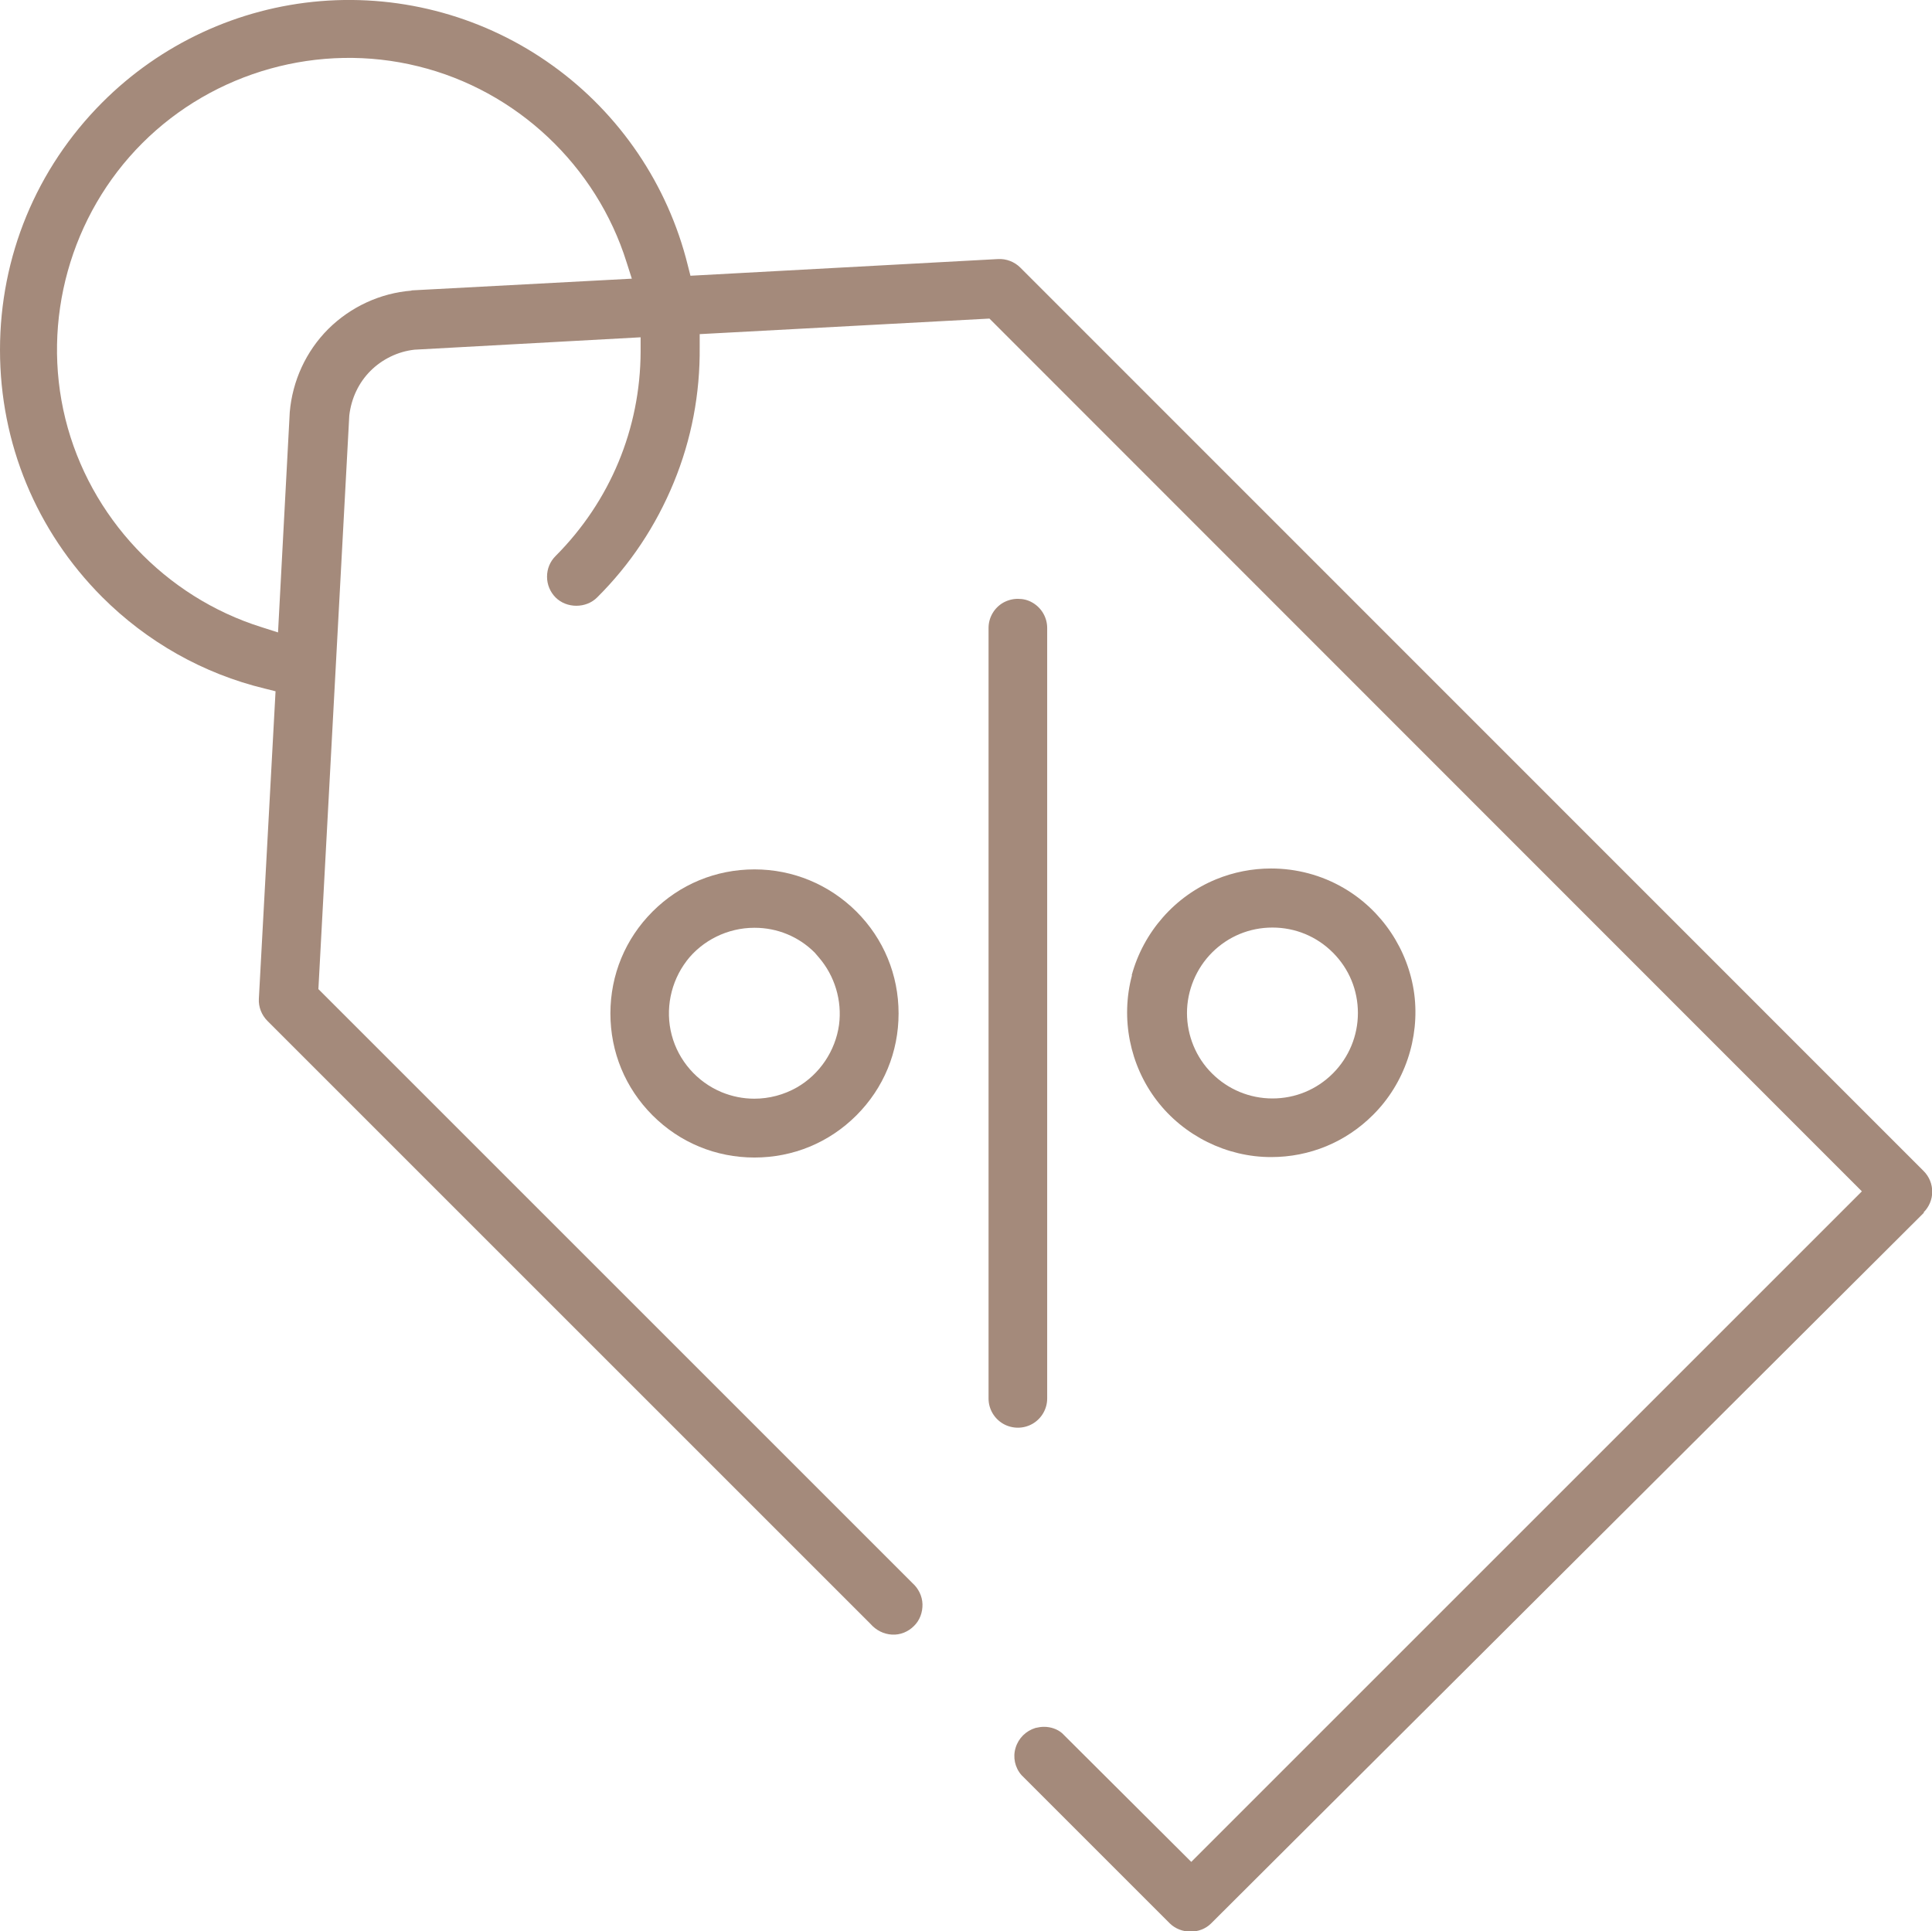 <?xml version="1.0" encoding="UTF-8"?><svg id="uuid-60992399-369a-4e34-b370-7c220a74f35c" xmlns="http://www.w3.org/2000/svg" viewBox="0 0 85.68 85.66"><defs><style>.uuid-134b3ff1-56d3-4da7-8b6c-55346f578f29{fill:#a48a7b;stroke-width:0px;}</style></defs><g id="uuid-b1b27268-168a-4832-a1f4-dcb9580bff1f"><path class="uuid-134b3ff1-56d3-4da7-8b6c-55346f578f29" d="m85.31,53.77c.24-.24.38-.57.38-.91s-.13-.67-.38-.92L45.25,11.87c-.26-.26-.62-.4-.99-.38l-13.64.74-.12-.47c-.88-3.56-3.01-6.71-5.99-8.85C21.54.77,17.89-.25,14.22.05c-3.66.3-7.1,1.9-9.69,4.5C1.61,7.48,0,11.38,0,15.52s1.61,8.03,4.53,10.96c1.99,1.99,4.48,3.4,7.21,4.06l.48.12-.74,13.64c-.02.36.12.72.38.98l26.73,26.73c.27.31.61.47.97.49.36.02.71-.12.97-.38.26-.25.39-.61.38-.97-.01-.36-.18-.7-.45-.94l-26.34-26.34,1.37-25.44c.09-.77.42-1.46.94-1.98.52-.52,1.22-.86,1.95-.94l10.03-.55v.63c-.01,3.42-1.35,6.64-3.77,9.07-.25.25-.38.57-.38.92s.14.68.38.92c.49.49,1.35.49,1.84,0,1.47-1.46,2.61-3.18,3.4-5.1.79-1.92,1.17-3.94,1.15-6.01v-.57s12.85-.69,12.85-.69l38.69,38.71-29.74,29.74-5.73-5.71c-.21-.18-.5-.28-.8-.28-.13,0-.25.02-.38.05-.42.13-.75.45-.88.88-.13.42-.03.88.26,1.21l6.58,6.58c.49.48,1.34.49,1.83,0l31.61-31.52ZM18.25,12.89c-1.39.11-2.7.72-3.69,1.7-.99.99-1.59,2.3-1.71,3.69l-.52,9.77-.72-.23c-4.29-1.34-7.63-4.88-8.71-9.24-1.08-4.37.23-9.05,3.41-12.23,3.18-3.18,7.86-4.49,12.23-3.41,4.37,1.07,7.91,4.41,9.25,8.7l.23.72-9.77.52Z"/><path class="uuid-134b3ff1-56d3-4da7-8b6c-55346f578f29" d="m28.94,49.47c1.21,1.21,2.81,1.87,4.52,1.87s3.31-.66,4.52-1.87c1.21-1.21,1.87-2.81,1.87-4.52s-.66-3.31-1.87-4.52c-1.21-1.2-2.81-1.87-4.52-1.87s-3.31.66-4.52,1.87c-1.21,1.21-1.87,2.81-1.87,4.52s.66,3.31,1.87,4.52Zm1.5-6.84c.71-.93,1.84-1.48,3.01-1.48h.02c1,0,1.95.39,2.66,1.1l.18.21c.71.82,1.04,1.92.9,2.99-.16,1.16-.86,2.2-1.87,2.78-.58.33-1.23.5-1.89.5-.5,0-.99-.1-1.45-.29-1.08-.45-1.91-1.39-2.21-2.53-.3-1.13-.05-2.36.66-3.29Z"/><path class="uuid-134b3ff1-56d3-4da7-8b6c-55346f578f29" d="m50.2,43.26c-.51,1.91-.1,3.98,1.1,5.55,1.2,1.57,3.1,2.51,5.07,2.51h0c1.71,0,3.31-.66,4.52-1.87,1.4-1.39,2.08-3.4,1.83-5.36-.26-1.96-1.43-3.72-3.14-4.71-.98-.57-2.09-.86-3.21-.86-.83,0-1.66.16-2.44.48-1.83.75-3.22,2.34-3.74,4.25Zm6.23-2.12h0c1.01,0,1.96.39,2.68,1.11.72.72,1.11,1.67,1.11,2.68s-.4,1.97-1.11,2.68c-.72.72-1.67,1.11-2.68,1.11h0c-1.01,0-1.97-.4-2.68-1.11-.71-.7-1.11-1.68-1.11-2.68s.41-1.98,1.11-2.68c.72-.72,1.67-1.11,2.68-1.11Z"/><path class="uuid-134b3ff1-56d3-4da7-8b6c-55346f578f29" d="m45.79,63.15c.4-.23.65-.66.65-1.12V27.85c0-.46-.25-.89-.65-1.12-.2-.12-.42-.17-.65-.17s-.45.06-.65.17c-.4.23-.65.66-.65,1.12v34.18c0,.46.25.89.65,1.12.4.23.9.23,1.3,0Z"/></g></svg>